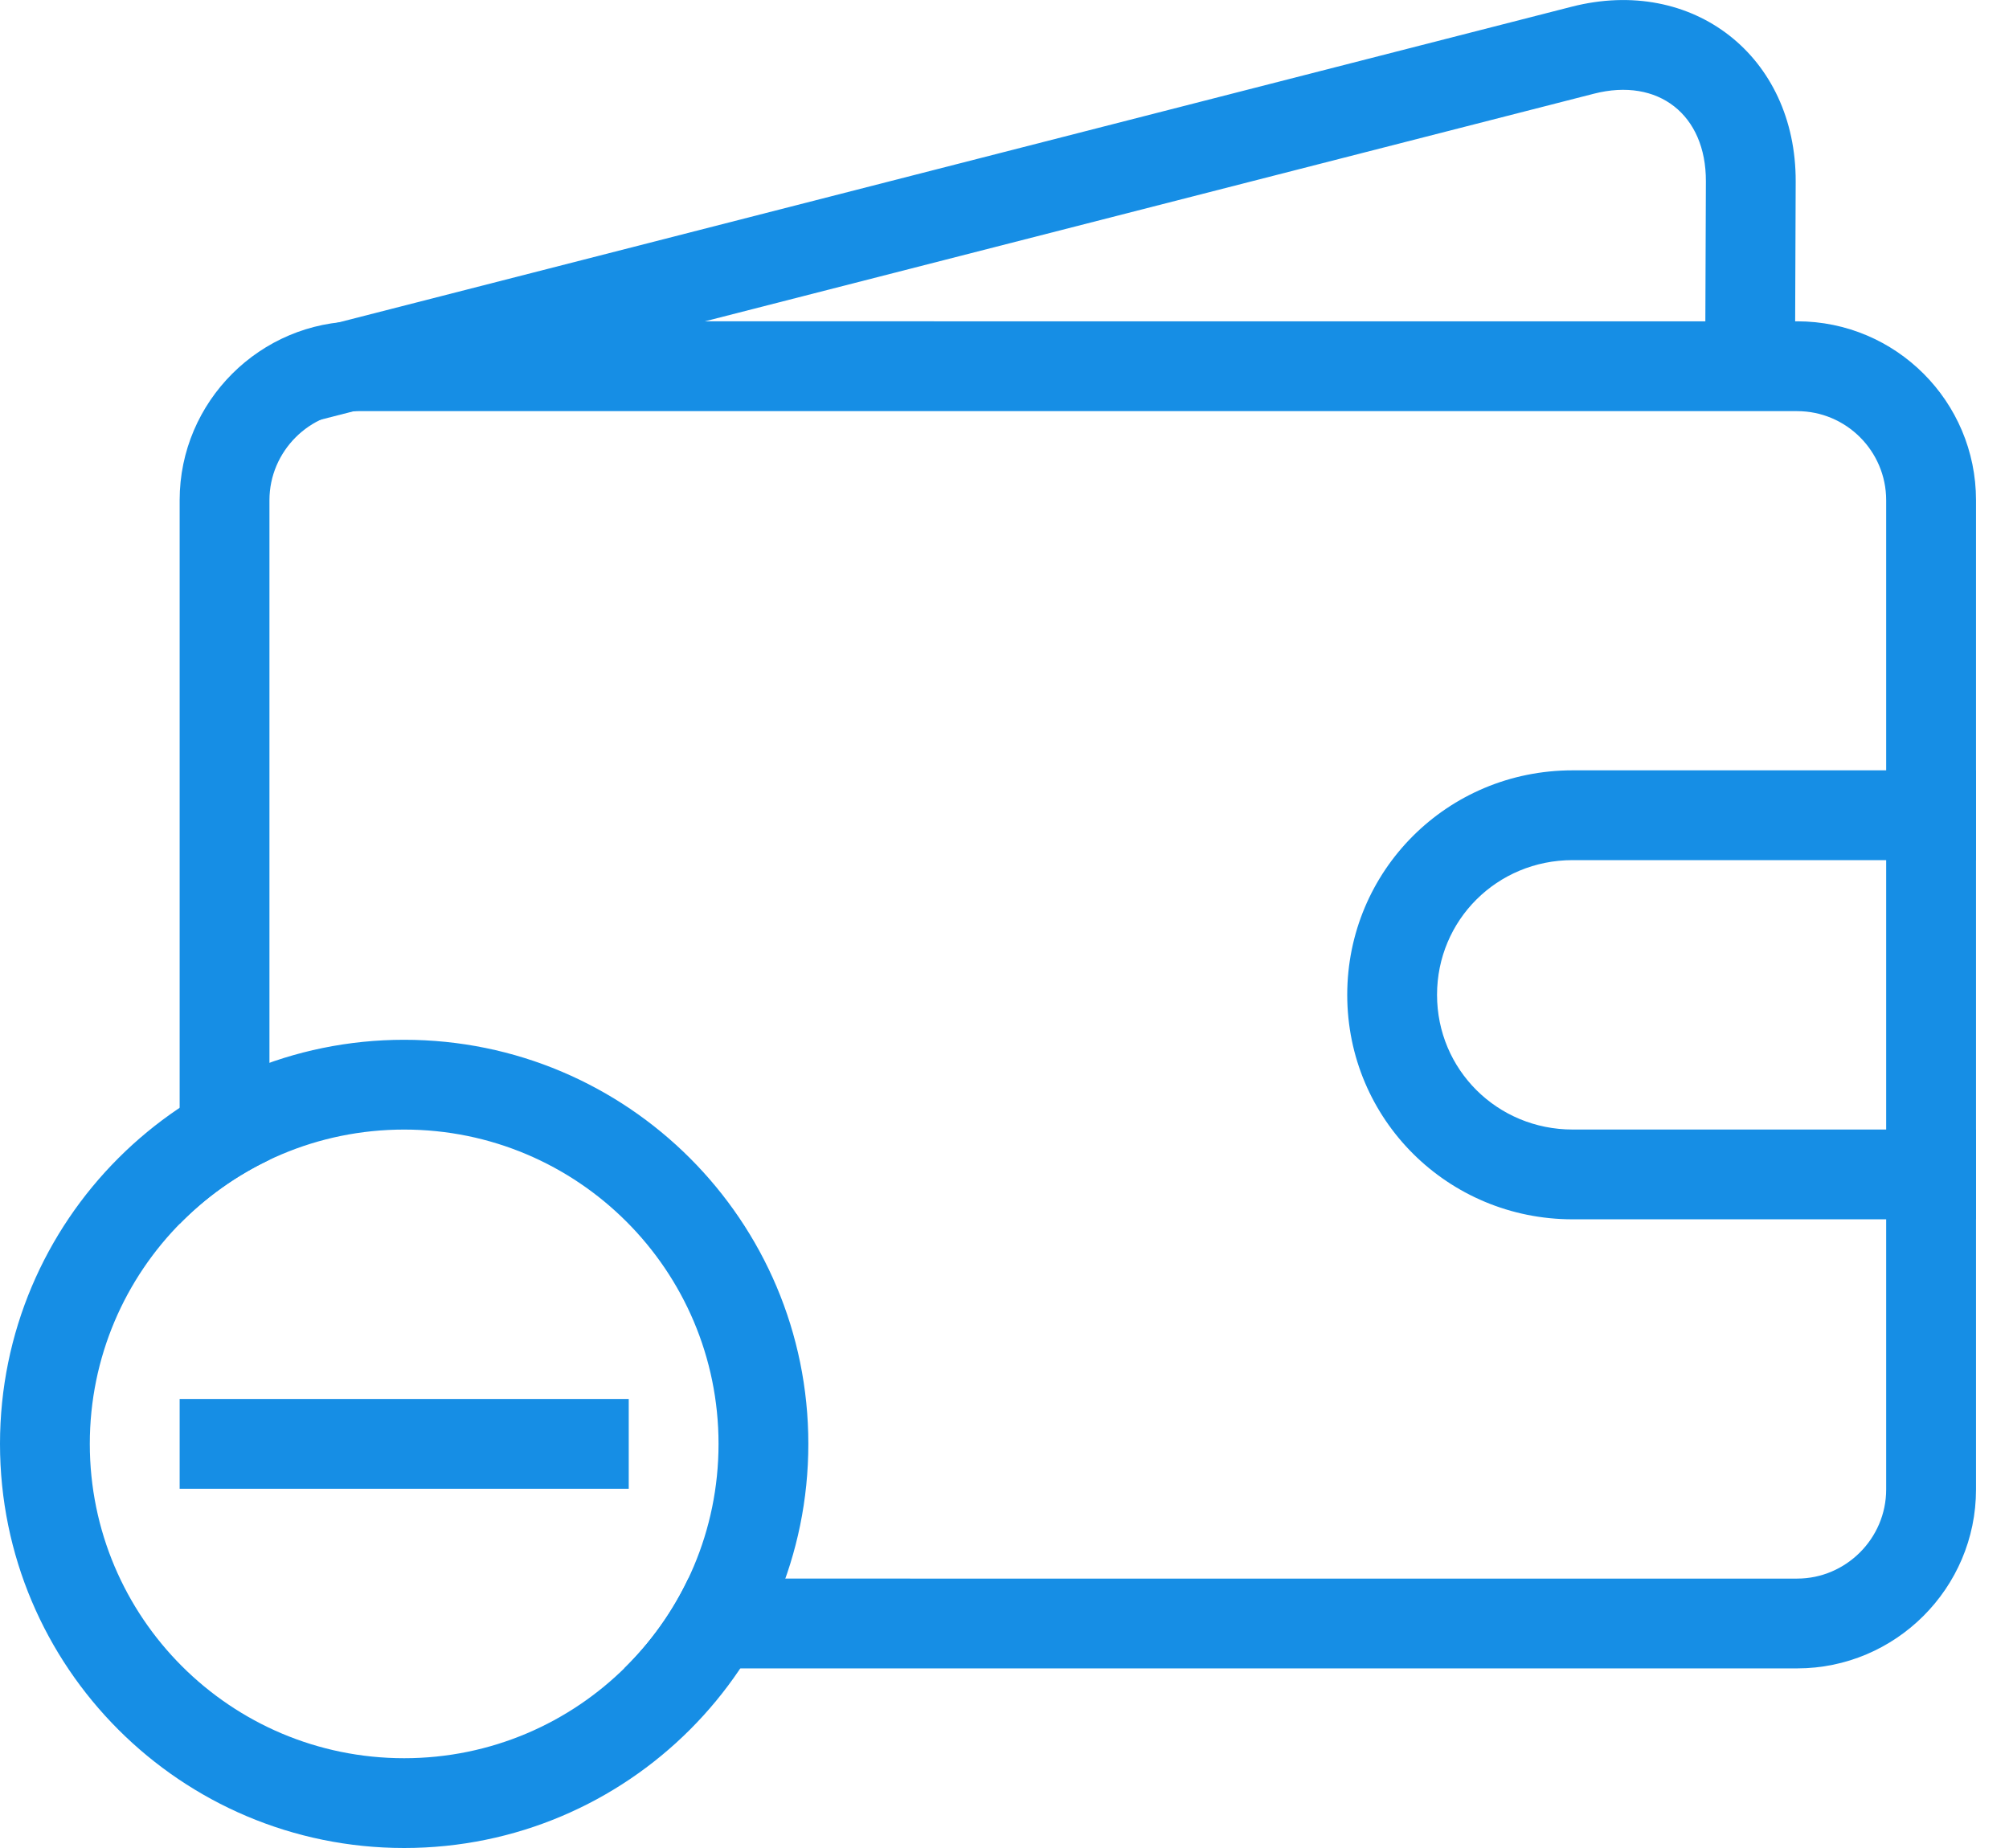 <svg width="50" height="46" viewBox="0 0 50 46" fill="none" xmlns="http://www.w3.org/2000/svg">
  <path fill-rule="evenodd" clip-rule="evenodd" d="M15.535 41.529h29.194c2.442 0 4.45-1.994 4.45-4.453V12.451c0-2.456-1.992-4.453-4.45-4.453H8.921c-2.442 0-4.45 1.994-4.45 4.453v18.014c.642-.655 1.398-1.197 2.235-1.595V12.451c0-1.218 1.001-2.217 2.215-2.217H44.728c1.221 0 2.215.995 2.215 2.217v24.626c0 1.218-1.001 2.217-2.215 2.217H17.13c-.398.838-.941 1.594-1.595 2.235z" fill="#168EE5"/>
  <path fill-rule="evenodd" clip-rule="evenodd" d="M49.177 19.175H39.139c-3.123 0-5.609 2.502-5.609 5.588 0 3.108 2.511 5.588 5.609 5.588h10.039v-2.235H39.139c-1.874 0-3.374-1.49-3.374-3.353 0-1.86 1.494-3.353 3.374-3.353h10.039V19.175zM39.671 2.332c1.601-.41 2.791.524 2.785 2.18l-.017 4.497-.004 1.118 2.235.009.004-1.118.017-4.497c.012-3.116-2.553-5.128-5.575-4.354L7.893 8.162 6.332 10.869 39.671 2.332zM10.059 46c5.556 0 10.059-4.504 10.059-10.059s-4.504-10.059-10.059-10.059S0 30.385 0 35.941s4.504 10.059 10.059 10.059zm0-2.235c4.321 0 7.824-3.503 7.824-7.824 0-4.321-3.503-7.824-7.824-7.824-4.321 0-7.824 3.503-7.824 7.824 0 4.321 3.503 7.824 7.824 7.824z" fill="#168EE5"/>
  <path d="M15.648 34.823H4.471v2.235h11.177v-2.235z" fill="#168EE5"/>
</svg>
